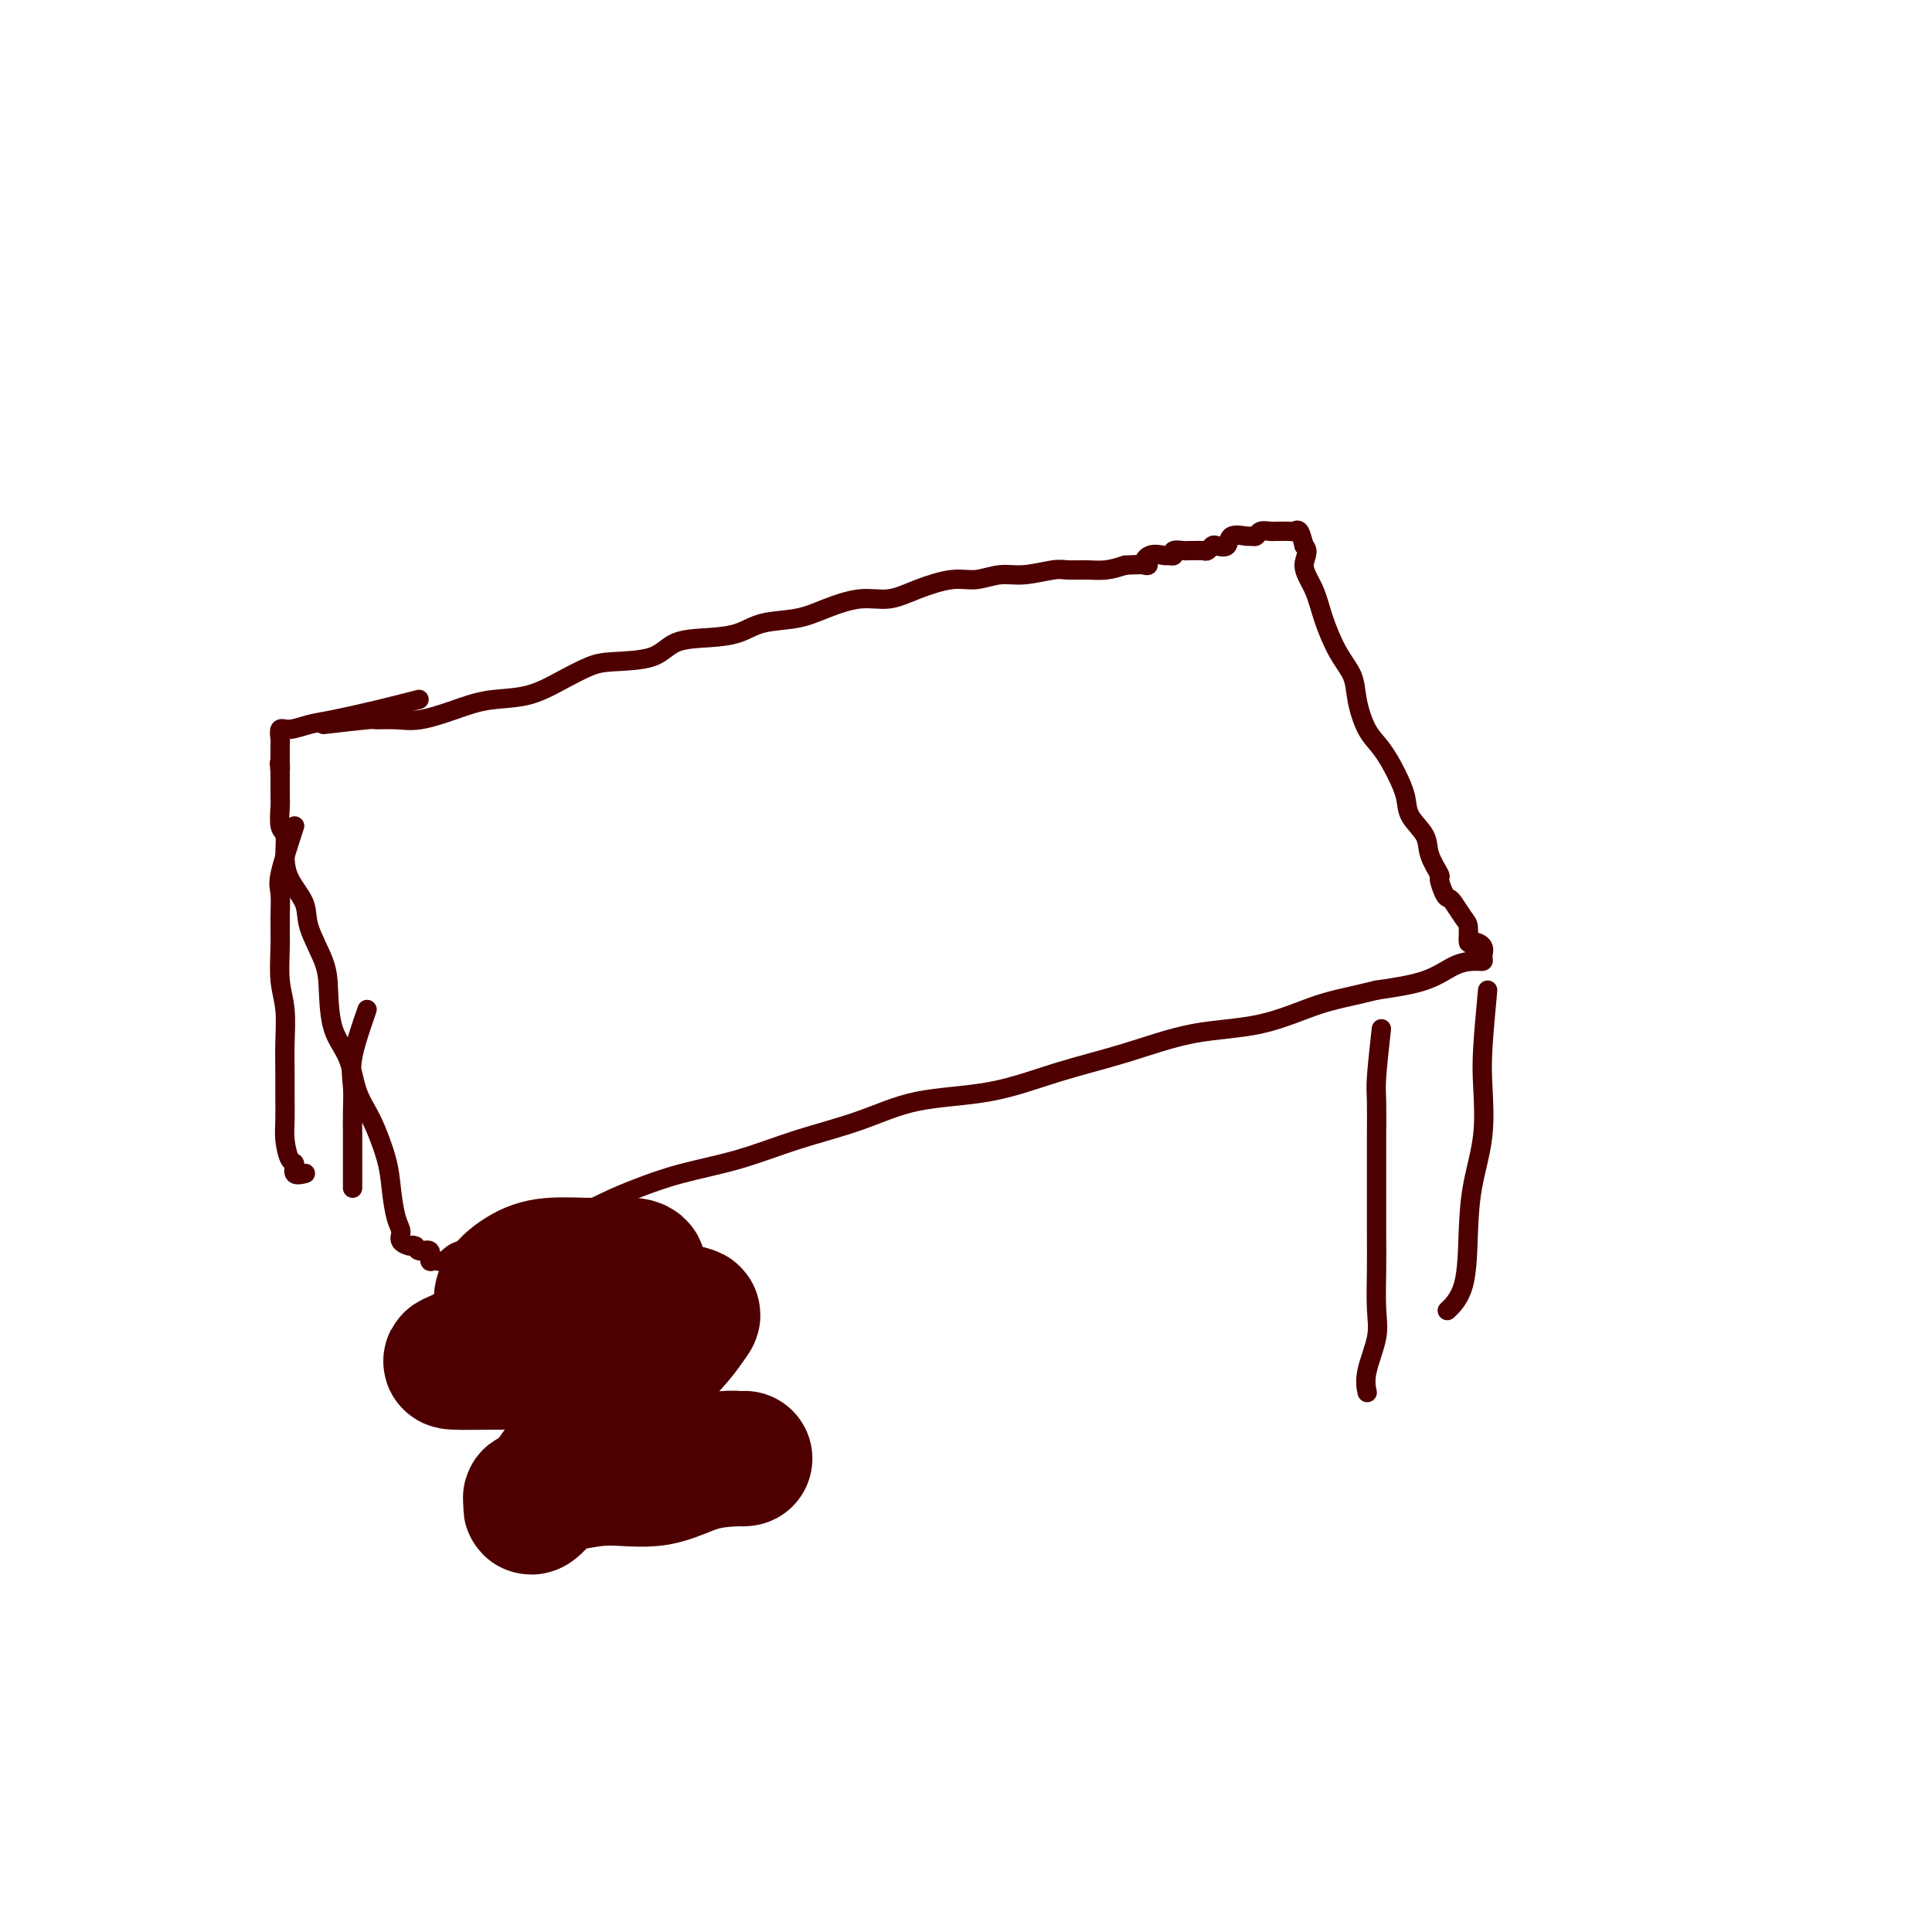 <svg viewBox='0 0 400 400' version='1.1' xmlns='http://www.w3.org/2000/svg' xmlns:xlink='http://www.w3.org/1999/xlink'><g fill='none' stroke='#4E0000' stroke-width='4' stroke-linecap='round' stroke-linejoin='round'><path d='M67,150c3.670,-0.426 7.341,-0.852 9,-1c1.659,-0.148 1.308,-0.019 2,0c0.692,0.019 2.427,-0.073 4,0c1.573,0.073 2.985,0.312 5,0c2.015,-0.312 4.633,-1.176 7,-2c2.367,-0.824 4.485,-1.608 7,-2c2.515,-0.392 5.429,-0.393 8,-1c2.571,-0.607 4.800,-1.819 7,-3c2.200,-1.181 4.372,-2.330 6,-3c1.628,-0.670 2.711,-0.861 5,-1c2.289,-0.139 5.786,-0.226 8,-1c2.214,-0.774 3.147,-2.234 5,-3c1.853,-0.766 4.625,-0.838 7,-1c2.375,-0.162 4.353,-0.416 6,-1c1.647,-0.584 2.963,-1.500 5,-2c2.037,-0.500 4.793,-0.584 7,-1c2.207,-0.416 3.864,-1.163 6,-2c2.136,-0.837 4.751,-1.764 7,-2c2.249,-0.236 4.131,0.220 6,0c1.869,-0.220 3.726,-1.116 6,-2c2.274,-0.884 4.966,-1.757 7,-2c2.034,-0.243 3.411,0.145 5,0c1.589,-0.145 3.390,-0.824 5,-1c1.610,-0.176 3.028,0.150 5,0c1.972,-0.150 4.498,-0.775 6,-1c1.502,-0.225 1.980,-0.050 3,0c1.020,0.050 2.582,-0.025 4,0c1.418,0.025 2.691,0.150 4,0c1.309,-0.150 2.655,-0.575 4,-1'/><path d='M233,117c6.460,-0.342 4.611,0.302 4,0c-0.611,-0.302 0.017,-1.549 1,-2c0.983,-0.451 2.323,-0.107 3,0c0.677,0.107 0.692,-0.024 1,0c0.308,0.024 0.907,0.203 1,0c0.093,-0.203 -0.322,-0.787 0,-1c0.322,-0.213 1.382,-0.056 2,0c0.618,0.056 0.796,0.011 1,0c0.204,-0.011 0.435,0.010 1,0c0.565,-0.010 1.465,-0.053 2,0c0.535,0.053 0.705,0.203 1,0c0.295,-0.203 0.717,-0.758 1,-1c0.283,-0.242 0.429,-0.170 1,0c0.571,0.170 1.568,0.439 2,0c0.432,-0.439 0.300,-1.585 1,-2c0.700,-0.415 2.233,-0.097 3,0c0.767,0.097 0.769,-0.027 1,0c0.231,0.027 0.691,0.203 1,0c0.309,-0.203 0.468,-0.787 1,-1c0.532,-0.213 1.438,-0.057 2,0c0.562,0.057 0.781,0.013 1,0c0.219,-0.013 0.440,0.005 1,0c0.560,-0.005 1.459,-0.032 2,0c0.541,0.032 0.722,0.124 1,0c0.278,-0.124 0.651,-0.464 1,0c0.349,0.464 0.675,1.732 1,3'/><path d='M270,113c1.294,1.138 0.028,2.484 0,4c-0.028,1.516 1.182,3.201 2,5c0.818,1.799 1.244,3.713 2,6c0.756,2.287 1.844,4.946 3,7c1.156,2.054 2.382,3.504 3,5c0.618,1.496 0.628,3.040 1,5c0.372,1.960 1.106,4.337 2,6c0.894,1.663 1.949,2.612 3,4c1.051,1.388 2.097,3.217 3,5c0.903,1.783 1.661,3.522 2,5c0.339,1.478 0.258,2.694 1,4c0.742,1.306 2.307,2.700 3,4c0.693,1.300 0.515,2.506 1,4c0.485,1.494 1.635,3.277 2,4c0.365,0.723 -0.053,0.386 0,1c0.053,0.614 0.578,2.179 1,3c0.422,0.821 0.739,0.897 1,1c0.261,0.103 0.464,0.234 1,1c0.536,0.766 1.405,2.169 2,3c0.595,0.831 0.916,1.091 1,2c0.084,0.909 -0.067,2.468 0,3c0.067,0.532 0.353,0.037 1,0c0.647,-0.037 1.654,0.384 2,1c0.346,0.616 0.029,1.429 0,2c-0.029,0.571 0.230,0.902 0,1c-0.230,0.098 -0.948,-0.036 -2,0c-1.052,0.036 -2.437,0.240 -4,1c-1.563,0.760 -3.304,2.074 -6,3c-2.696,0.926 -6.348,1.463 -10,2'/><path d='M285,205c-5.573,1.384 -8.505,1.842 -12,3c-3.495,1.158 -7.554,3.014 -12,4c-4.446,0.986 -9.280,1.102 -14,2c-4.720,0.898 -9.327,2.578 -14,4c-4.673,1.422 -9.414,2.585 -14,4c-4.586,1.415 -9.018,3.082 -14,4c-4.982,0.918 -10.514,1.088 -15,2c-4.486,0.912 -7.927,2.565 -12,4c-4.073,1.435 -8.777,2.651 -13,4c-4.223,1.349 -7.964,2.830 -12,4c-4.036,1.170 -8.366,2.027 -12,3c-3.634,0.973 -6.570,2.061 -9,3c-2.430,0.939 -4.352,1.728 -7,3c-2.648,1.272 -6.022,3.028 -9,4c-2.978,0.972 -5.561,1.160 -8,2c-2.439,0.840 -4.735,2.332 -7,3c-2.265,0.668 -4.500,0.511 -6,1c-1.500,0.489 -2.265,1.624 -3,2c-0.735,0.376 -1.440,-0.007 -2,0c-0.560,0.007 -0.975,0.404 -1,0c-0.025,-0.404 0.339,-1.609 0,-2c-0.339,-0.391 -1.383,0.031 -2,0c-0.617,-0.031 -0.809,-0.516 -1,-1'/><path d='M86,258c-1.030,-0.429 -0.605,0.000 -1,0c-0.395,-0.000 -1.610,-0.429 -2,-1c-0.390,-0.571 0.045,-1.285 0,-2c-0.045,-0.715 -0.568,-1.430 -1,-3c-0.432,-1.570 -0.772,-3.994 -1,-6c-0.228,-2.006 -0.345,-3.593 -1,-6c-0.655,-2.407 -1.850,-5.634 -3,-8c-1.150,-2.366 -2.256,-3.873 -3,-6c-0.744,-2.127 -1.124,-4.876 -2,-7c-0.876,-2.124 -2.246,-3.624 -3,-6c-0.754,-2.376 -0.892,-5.628 -1,-8c-0.108,-2.372 -0.187,-3.862 -1,-6c-0.813,-2.138 -2.360,-4.923 -3,-7c-0.640,-2.077 -0.371,-3.447 -1,-5c-0.629,-1.553 -2.154,-3.291 -3,-5c-0.846,-1.709 -1.011,-3.389 -1,-5c0.011,-1.611 0.199,-3.153 0,-4c-0.199,-0.847 -0.785,-1.001 -1,-2c-0.215,-0.999 -0.057,-2.844 0,-4c0.057,-1.156 0.015,-1.622 0,-2c-0.015,-0.378 -0.004,-0.668 0,-1c0.004,-0.332 0.001,-0.705 0,-1c-0.001,-0.295 -0.000,-0.513 0,-1c0.000,-0.487 0.000,-1.244 0,-2'/><path d='M58,160c-0.309,-3.598 -0.083,-1.594 0,-1c0.083,0.594 0.023,-0.221 0,-1c-0.023,-0.779 -0.007,-1.523 0,-2c0.007,-0.477 0.006,-0.687 0,-1c-0.006,-0.313 -0.018,-0.728 0,-1c0.018,-0.272 0.065,-0.401 0,-1c-0.065,-0.599 -0.244,-1.669 0,-2c0.244,-0.331 0.911,0.076 2,0c1.089,-0.076 2.601,-0.634 4,-1c1.399,-0.366 2.684,-0.542 5,-1c2.316,-0.458 5.662,-1.200 9,-2c3.338,-0.800 6.668,-1.657 8,-2c1.332,-0.343 0.666,-0.171 0,0'/><path d='M107,261c0.415,0.734 0.830,1.469 1,3c0.170,1.531 0.094,3.859 0,6c-0.094,2.141 -0.207,4.095 0,6c0.207,1.905 0.733,3.761 1,6c0.267,2.239 0.274,4.861 1,7c0.726,2.139 2.170,3.795 3,6c0.830,2.205 1.044,4.961 1,7c-0.044,2.039 -0.348,3.363 0,5c0.348,1.637 1.347,3.588 2,5c0.653,1.412 0.958,2.286 1,3c0.042,0.714 -0.181,1.269 0,2c0.181,0.731 0.766,1.637 1,2c0.234,0.363 0.117,0.181 0,0'/><path d='M123,258c0.891,1.879 1.782,3.758 2,6c0.218,2.242 -0.237,4.845 0,7c0.237,2.155 1.167,3.860 2,6c0.833,2.140 1.571,4.714 2,7c0.429,2.286 0.550,4.283 1,6c0.450,1.717 1.231,3.154 2,5c0.769,1.846 1.527,4.102 2,6c0.473,1.898 0.663,3.436 1,5c0.337,1.564 0.822,3.152 1,4c0.178,0.848 0.051,0.957 0,1c-0.051,0.043 -0.025,0.022 0,0'/><path d='M61,171c-1.269,3.889 -2.537,7.778 -3,10c-0.463,2.222 -0.120,2.776 0,4c0.120,1.224 0.018,3.116 0,5c-0.018,1.884 0.048,3.760 0,6c-0.048,2.240 -0.209,4.846 0,7c0.209,2.154 0.788,3.857 1,6c0.212,2.143 0.056,4.725 0,7c-0.056,2.275 -0.012,4.242 0,6c0.012,1.758 -0.006,3.306 0,5c0.006,1.694 0.038,3.533 0,5c-0.038,1.467 -0.146,2.561 0,4c0.146,1.439 0.548,3.223 1,4c0.452,0.777 0.956,0.549 1,1c0.044,0.451 -0.373,1.583 0,2c0.373,0.417 1.535,0.119 2,0c0.465,-0.119 0.232,-0.060 0,0'/><path d='M76,209c-1.268,3.664 -2.536,7.328 -3,10c-0.464,2.672 -0.124,4.351 0,6c0.124,1.649 0.033,3.269 0,5c-0.033,1.731 -0.009,3.574 0,5c0.009,1.426 0.002,2.434 0,4c-0.002,1.566 -0.001,3.691 0,5c0.001,1.309 0.000,1.803 0,2c-0.000,0.197 -0.000,0.099 0,0'/><path d='M286,213c-0.423,3.841 -0.845,7.682 -1,10c-0.155,2.318 -0.041,3.114 0,5c0.041,1.886 0.011,4.861 0,7c-0.011,2.139 -0.004,3.443 0,5c0.004,1.557 0.003,3.369 0,6c-0.003,2.631 -0.008,6.083 0,9c0.008,2.917 0.030,5.301 0,8c-0.030,2.699 -0.113,5.715 0,8c0.113,2.285 0.422,3.839 0,6c-0.422,2.161 -1.575,4.928 -2,7c-0.425,2.072 -0.121,3.449 0,4c0.121,0.551 0.061,0.275 0,0'/><path d='M308,205c-0.408,4.404 -0.817,8.808 -1,12c-0.183,3.192 -0.141,5.171 0,8c0.141,2.829 0.380,6.506 0,10c-0.380,3.494 -1.381,6.804 -2,10c-0.619,3.196 -0.857,6.279 -1,10c-0.143,3.721 -0.192,8.079 -1,11c-0.808,2.921 -2.374,4.406 -3,5c-0.626,0.594 -0.313,0.297 0,0'/></g>
<g fill='none' stroke='#4E0000' stroke-width='28' stroke-linecap='round' stroke-linejoin='round'><path d='M120,281c-4.295,-0.793 -8.590,-1.586 -12,-2c-3.410,-0.414 -5.934,-0.450 -8,0c-2.066,0.450 -3.672,1.387 -5,2c-1.328,0.613 -2.376,0.902 -1,1c1.376,0.098 5.177,0.004 9,0c3.823,-0.004 7.669,0.081 11,-1c3.331,-1.081 6.149,-3.327 9,-5c2.851,-1.673 5.736,-2.774 7,-5c1.264,-2.226 0.906,-5.578 1,-7c0.094,-1.422 0.641,-0.912 1,-1c0.359,-0.088 0.529,-0.772 -1,-1c-1.529,-0.228 -4.758,-0.000 -8,0c-3.242,0.000 -6.497,-0.228 -9,0c-2.503,0.228 -4.254,0.912 -6,2c-1.746,1.088 -3.486,2.579 -4,4c-0.514,1.421 0.200,2.772 0,4c-0.200,1.228 -1.313,2.332 0,3c1.313,0.668 5.052,0.901 9,1c3.948,0.099 8.103,0.066 12,0c3.897,-0.066 7.534,-0.164 10,-1c2.466,-0.836 3.762,-2.410 5,-3c1.238,-0.590 2.419,-0.195 3,0c0.581,0.195 0.562,0.191 0,1c-0.562,0.809 -1.667,2.432 -3,4c-1.333,1.568 -2.893,3.080 -4,5c-1.107,1.920 -1.759,4.248 -2,6c-0.241,1.752 -0.069,2.929 0,4c0.069,1.071 0.034,2.035 0,3'/><path d='M134,295c-0.256,2.735 0.102,3.073 2,4c1.898,0.927 5.334,2.444 8,3c2.666,0.556 4.562,0.150 6,0c1.438,-0.150 2.420,-0.043 3,0c0.580,0.043 0.759,0.021 1,0c0.241,-0.021 0.543,-0.041 -1,0c-1.543,0.041 -4.931,0.142 -8,1c-3.069,0.858 -5.819,2.472 -9,3c-3.181,0.528 -6.793,-0.031 -10,0c-3.207,0.031 -6.008,0.652 -8,1c-1.992,0.348 -3.176,0.423 -4,1c-0.824,0.577 -1.288,1.654 -2,2c-0.712,0.346 -1.672,-0.041 -2,0c-0.328,0.041 -0.024,0.511 0,1c0.024,0.489 -0.231,0.997 0,1c0.231,0.003 0.947,-0.500 2,-2c1.053,-1.500 2.442,-3.997 4,-6c1.558,-2.003 3.287,-3.511 5,-5c1.713,-1.489 3.412,-2.960 5,-4c1.588,-1.040 3.065,-1.650 4,-2c0.935,-0.350 1.329,-0.440 2,-1c0.671,-0.560 1.620,-1.588 2,-2c0.380,-0.412 0.190,-0.206 0,0'/></g>
</svg>